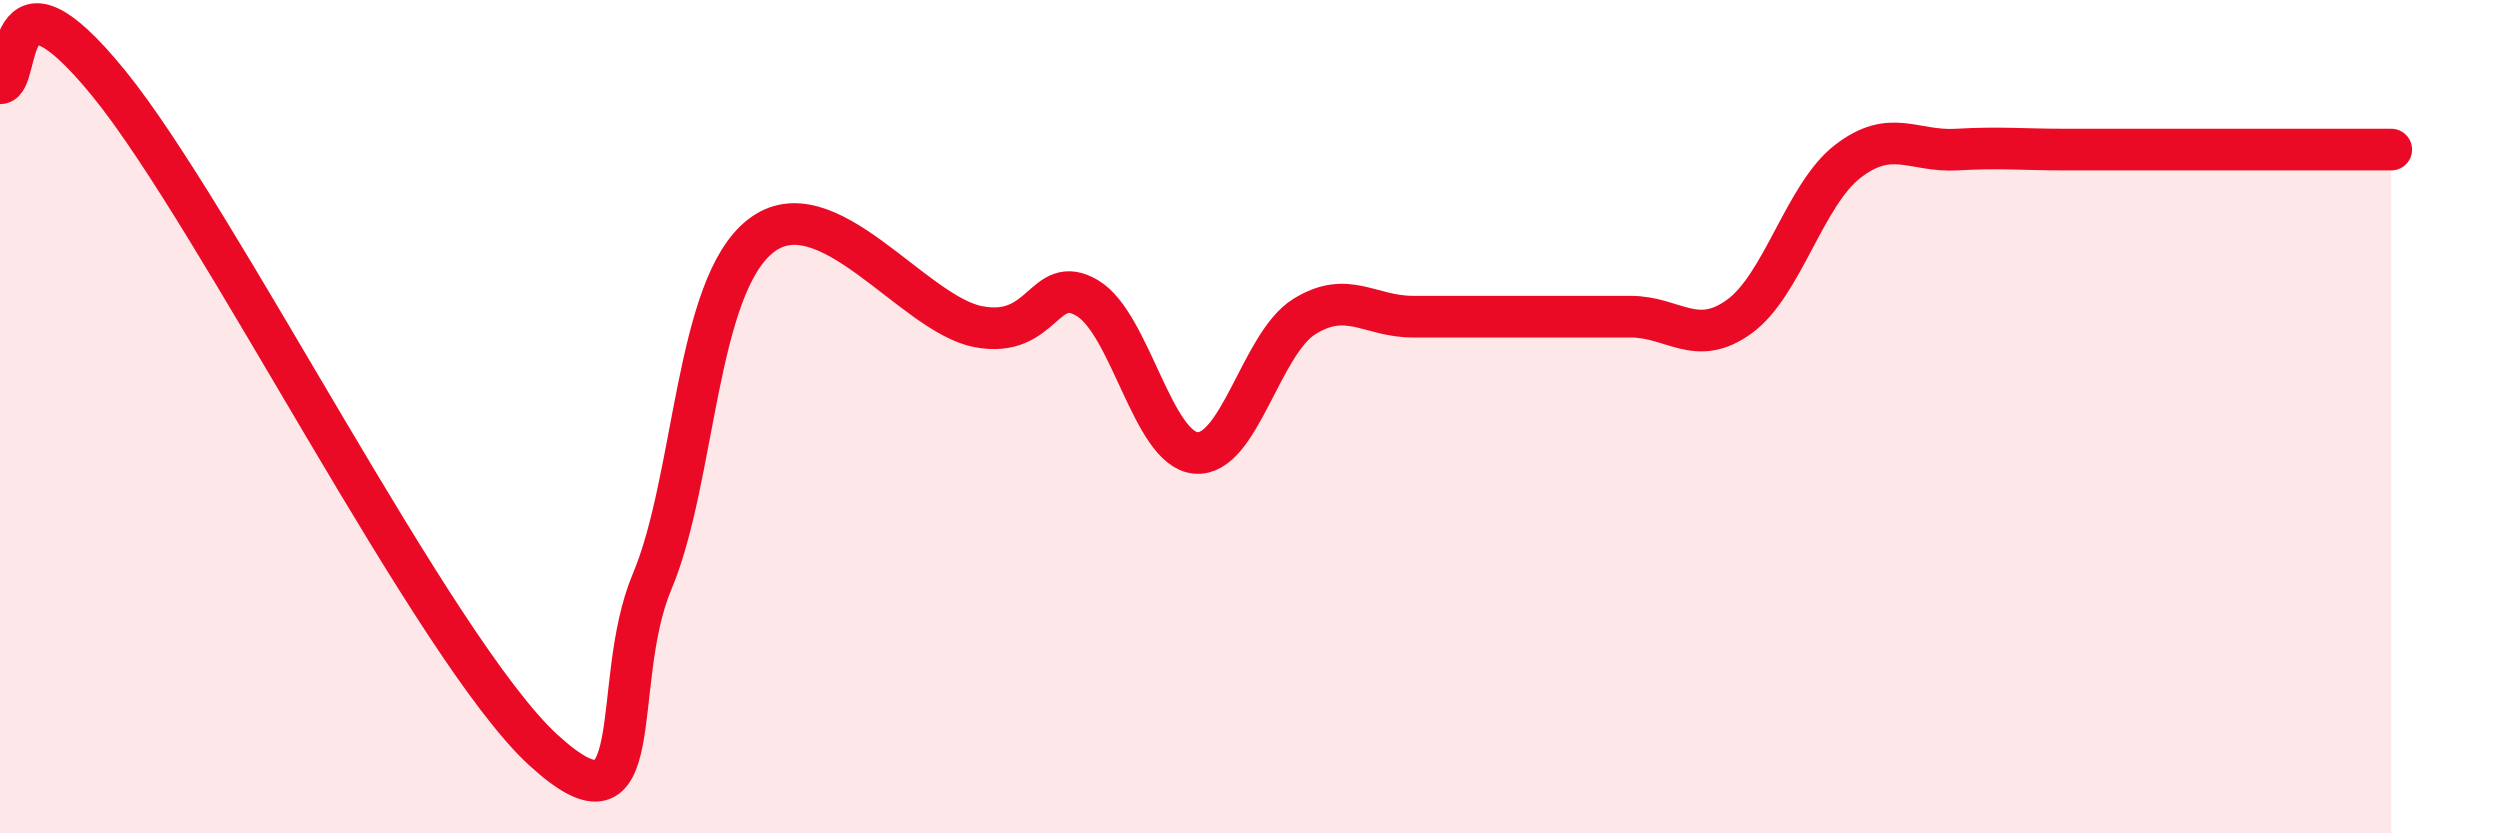 
    <svg width="60" height="20" viewBox="0 0 60 20" xmlns="http://www.w3.org/2000/svg">
      <path
        d="M 0,2 C 0.52,2 0,-1.2 2.61,2 C 5.22,5.2 10.43,15.61 13.04,18 C 15.65,20.39 14.61,16.43 15.65,13.96 C 16.69,11.49 16.69,6.88 18.26,5.66 C 19.83,4.44 21.91,7.54 23.48,7.84 C 25.05,8.14 25.05,6.54 26.09,7.15 C 27.13,7.76 27.66,10.78 28.7,10.87 C 29.74,10.96 30.26,8.25 31.3,7.6 C 32.34,6.95 32.87,7.6 33.91,7.6 C 34.95,7.6 35.48,7.6 36.52,7.6 C 37.56,7.6 38.09,7.6 39.13,7.6 C 40.17,7.6 40.7,8.35 41.74,7.6 C 42.78,6.85 43.31,4.67 44.35,3.87 C 45.39,3.07 45.92,3.65 46.96,3.59 C 48,3.53 48.53,3.59 49.57,3.59 C 50.61,3.59 51.13,3.59 52.17,3.59 C 53.21,3.59 53.74,3.59 54.78,3.59 C 55.82,3.59 56.87,3.59 57.39,3.59L57.39 20L0 20Z"
        fill="#EB0A25"
        opacity="0.1"
        stroke-linecap="round"
        stroke-linejoin="round"
      />
      <path
        d="M 0,2 C 0.52,2 0,-1.2 2.61,2 C 5.22,5.2 10.43,15.61 13.04,18 C 15.65,20.39 14.61,16.43 15.65,13.96 C 16.69,11.49 16.69,6.88 18.26,5.66 C 19.83,4.44 21.91,7.54 23.48,7.84 C 25.05,8.14 25.05,6.54 26.09,7.15 C 27.13,7.76 27.66,10.78 28.7,10.87 C 29.74,10.96 30.26,8.25 31.3,7.6 C 32.34,6.95 32.87,7.6 33.91,7.6 C 34.95,7.6 35.48,7.6 36.52,7.6 C 37.56,7.6 38.09,7.6 39.13,7.6 C 40.17,7.6 40.7,8.35 41.74,7.6 C 42.78,6.85 43.31,4.67 44.35,3.87 C 45.39,3.07 45.92,3.65 46.96,3.59 C 48,3.53 48.53,3.59 49.57,3.59 C 50.61,3.59 51.13,3.59 52.17,3.59 C 53.21,3.59 53.74,3.59 54.78,3.59 C 55.82,3.59 56.87,3.59 57.39,3.59"
        stroke="#EB0A25"
        stroke-width="1"
        fill="none"
        stroke-linecap="round"
        stroke-linejoin="round"
      />
    </svg>
  
